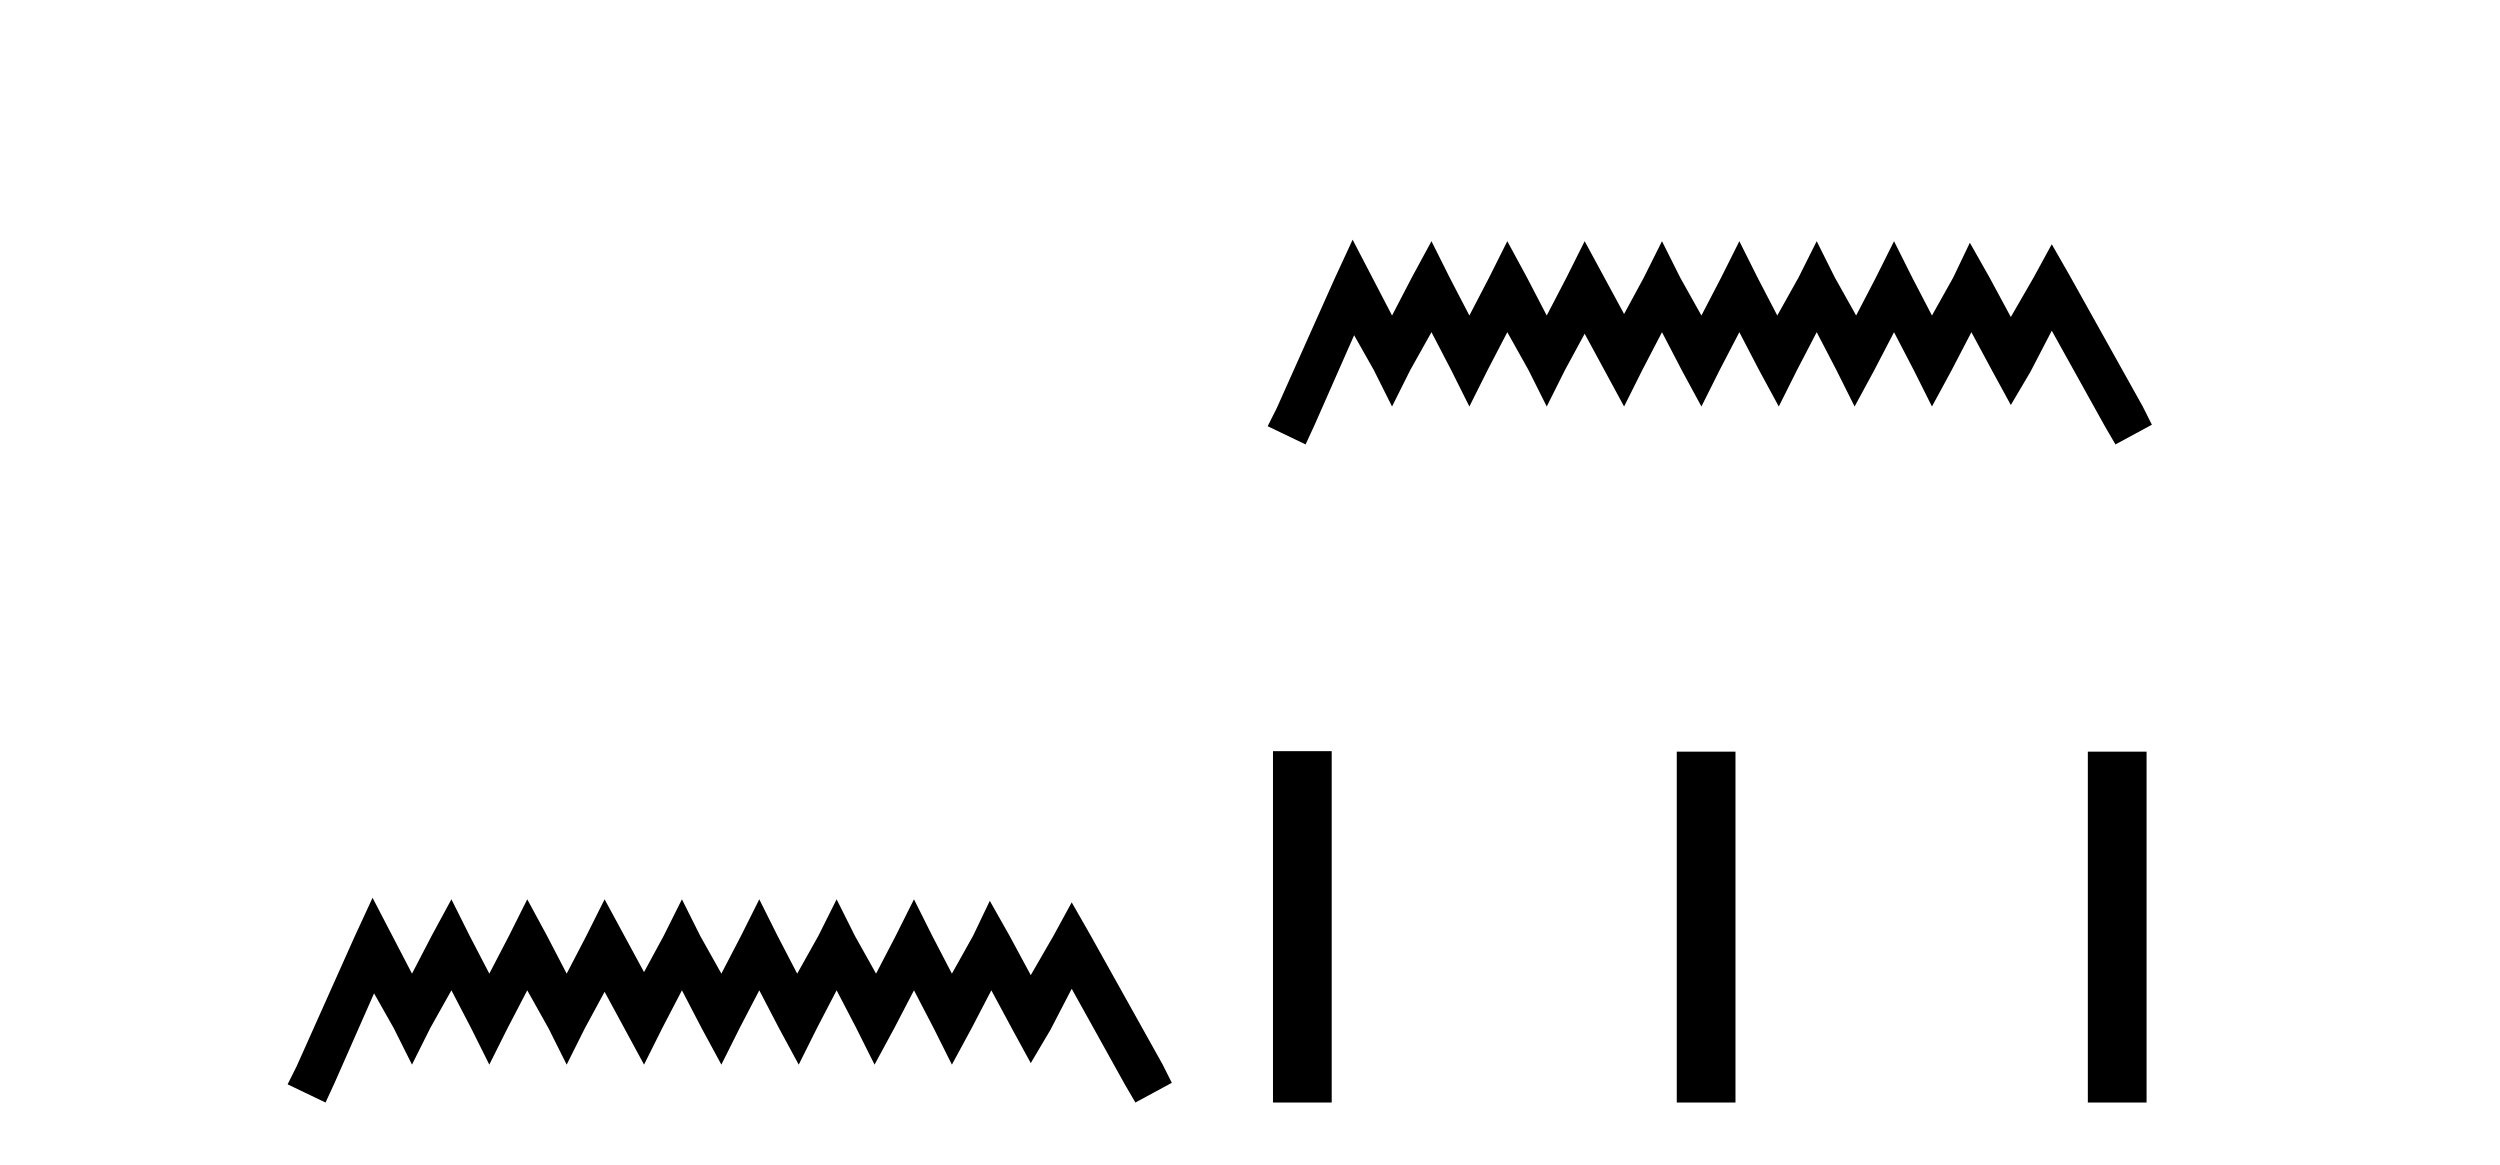 <?xml version='1.0' encoding='UTF-8' standalone='yes'?><svg xmlns='http://www.w3.org/2000/svg' xmlns:xlink='http://www.w3.org/1999/xlink' width='88.0' height='41.0' ><path d='M 13.114 31.602 L 12.473 32.99 L 10.444 37.528 L 10.124 38.169 L 11.459 38.809 L 11.779 38.115 L 13.167 34.966 L 13.861 36.193 L 14.502 37.475 L 15.142 36.193 L 15.89 34.859 L 16.584 36.193 L 17.224 37.475 L 17.865 36.193 L 18.559 34.859 L 19.306 36.193 L 19.947 37.475 L 20.588 36.193 L 21.282 34.912 L 21.976 36.193 L 22.67 37.475 L 23.31 36.193 L 24.004 34.859 L 24.698 36.193 L 25.392 37.475 L 26.033 36.193 L 26.727 34.859 L 27.421 36.193 L 28.115 37.475 L 28.755 36.193 L 29.449 34.859 L 30.143 36.193 L 30.784 37.475 L 31.478 36.193 L 32.172 34.859 L 32.866 36.193 L 33.507 37.475 L 34.201 36.193 L 34.895 34.859 L 35.642 36.247 L 36.283 37.421 L 36.977 36.247 L 37.724 34.805 L 39.593 38.169 L 39.966 38.809 L 41.248 38.115 L 40.927 37.475 L 38.365 32.884 L 37.724 31.763 L 37.084 32.937 L 36.283 34.325 L 35.535 32.937 L 34.841 31.709 L 34.254 32.937 L 33.507 34.272 L 32.813 32.937 L 32.172 31.656 L 31.531 32.937 L 30.837 34.272 L 30.09 32.937 L 29.449 31.656 L 28.809 32.937 L 28.061 34.272 L 27.367 32.937 L 26.727 31.656 L 26.086 32.937 L 25.392 34.272 L 24.645 32.937 L 24.004 31.656 L 23.364 32.937 L 22.67 34.218 L 21.976 32.937 L 21.282 31.656 L 20.641 32.937 L 19.947 34.272 L 19.253 32.937 L 18.559 31.656 L 17.918 32.937 L 17.224 34.272 L 16.53 32.937 L 15.89 31.656 L 15.196 32.937 L 14.502 34.272 L 13.808 32.937 L 13.114 31.602 Z' style='fill:#000000;stroke:none' /><path d='M 47.612 8.437 L 46.971 9.825 L 44.943 14.363 L 44.622 15.003 L 45.957 15.644 L 46.277 14.95 L 47.665 11.8 L 48.359 13.028 L 49 14.309 L 49.64 13.028 L 50.388 11.693 L 51.082 13.028 L 51.722 14.309 L 52.363 13.028 L 53.057 11.693 L 53.804 13.028 L 54.445 14.309 L 55.086 13.028 L 55.78 11.747 L 56.474 13.028 L 57.168 14.309 L 57.808 13.028 L 58.502 11.693 L 59.196 13.028 L 59.89 14.309 L 60.531 13.028 L 61.225 11.693 L 61.919 13.028 L 62.613 14.309 L 63.254 13.028 L 63.948 11.693 L 64.642 13.028 L 65.282 14.309 L 65.976 13.028 L 66.67 11.693 L 67.364 13.028 L 68.005 14.309 L 68.699 13.028 L 69.393 11.693 L 70.14 13.081 L 70.781 14.256 L 71.475 13.081 L 72.222 11.64 L 74.091 15.003 L 74.464 15.644 L 75.746 14.95 L 75.425 14.309 L 72.863 9.718 L 72.222 8.597 L 71.582 9.771 L 70.781 11.159 L 70.033 9.771 L 69.339 8.544 L 68.752 9.771 L 68.005 11.106 L 67.311 9.771 L 66.67 8.49 L 66.03 9.771 L 65.336 11.106 L 64.588 9.771 L 63.948 8.49 L 63.307 9.771 L 62.56 11.106 L 61.866 9.771 L 61.225 8.49 L 60.584 9.771 L 59.89 11.106 L 59.143 9.771 L 58.502 8.49 L 57.862 9.771 L 57.168 11.053 L 56.474 9.771 L 55.78 8.49 L 55.139 9.771 L 54.445 11.106 L 53.751 9.771 L 53.057 8.49 L 52.416 9.771 L 51.722 11.106 L 51.028 9.771 L 50.388 8.49 L 49.694 9.771 L 49 11.106 L 48.306 9.771 L 47.612 8.437 Z' style='fill:#000000;stroke:none' /><path d='M 44.809 26.441 L 44.809 38.809 L 46.876 38.809 L 46.876 26.441 ZM 59.022 26.458 L 59.022 38.809 L 61.089 38.809 L 61.089 26.458 ZM 73.492 26.458 L 73.492 38.809 L 75.559 38.809 L 75.559 26.458 Z' style='fill:#000000;stroke:none' /></svg>